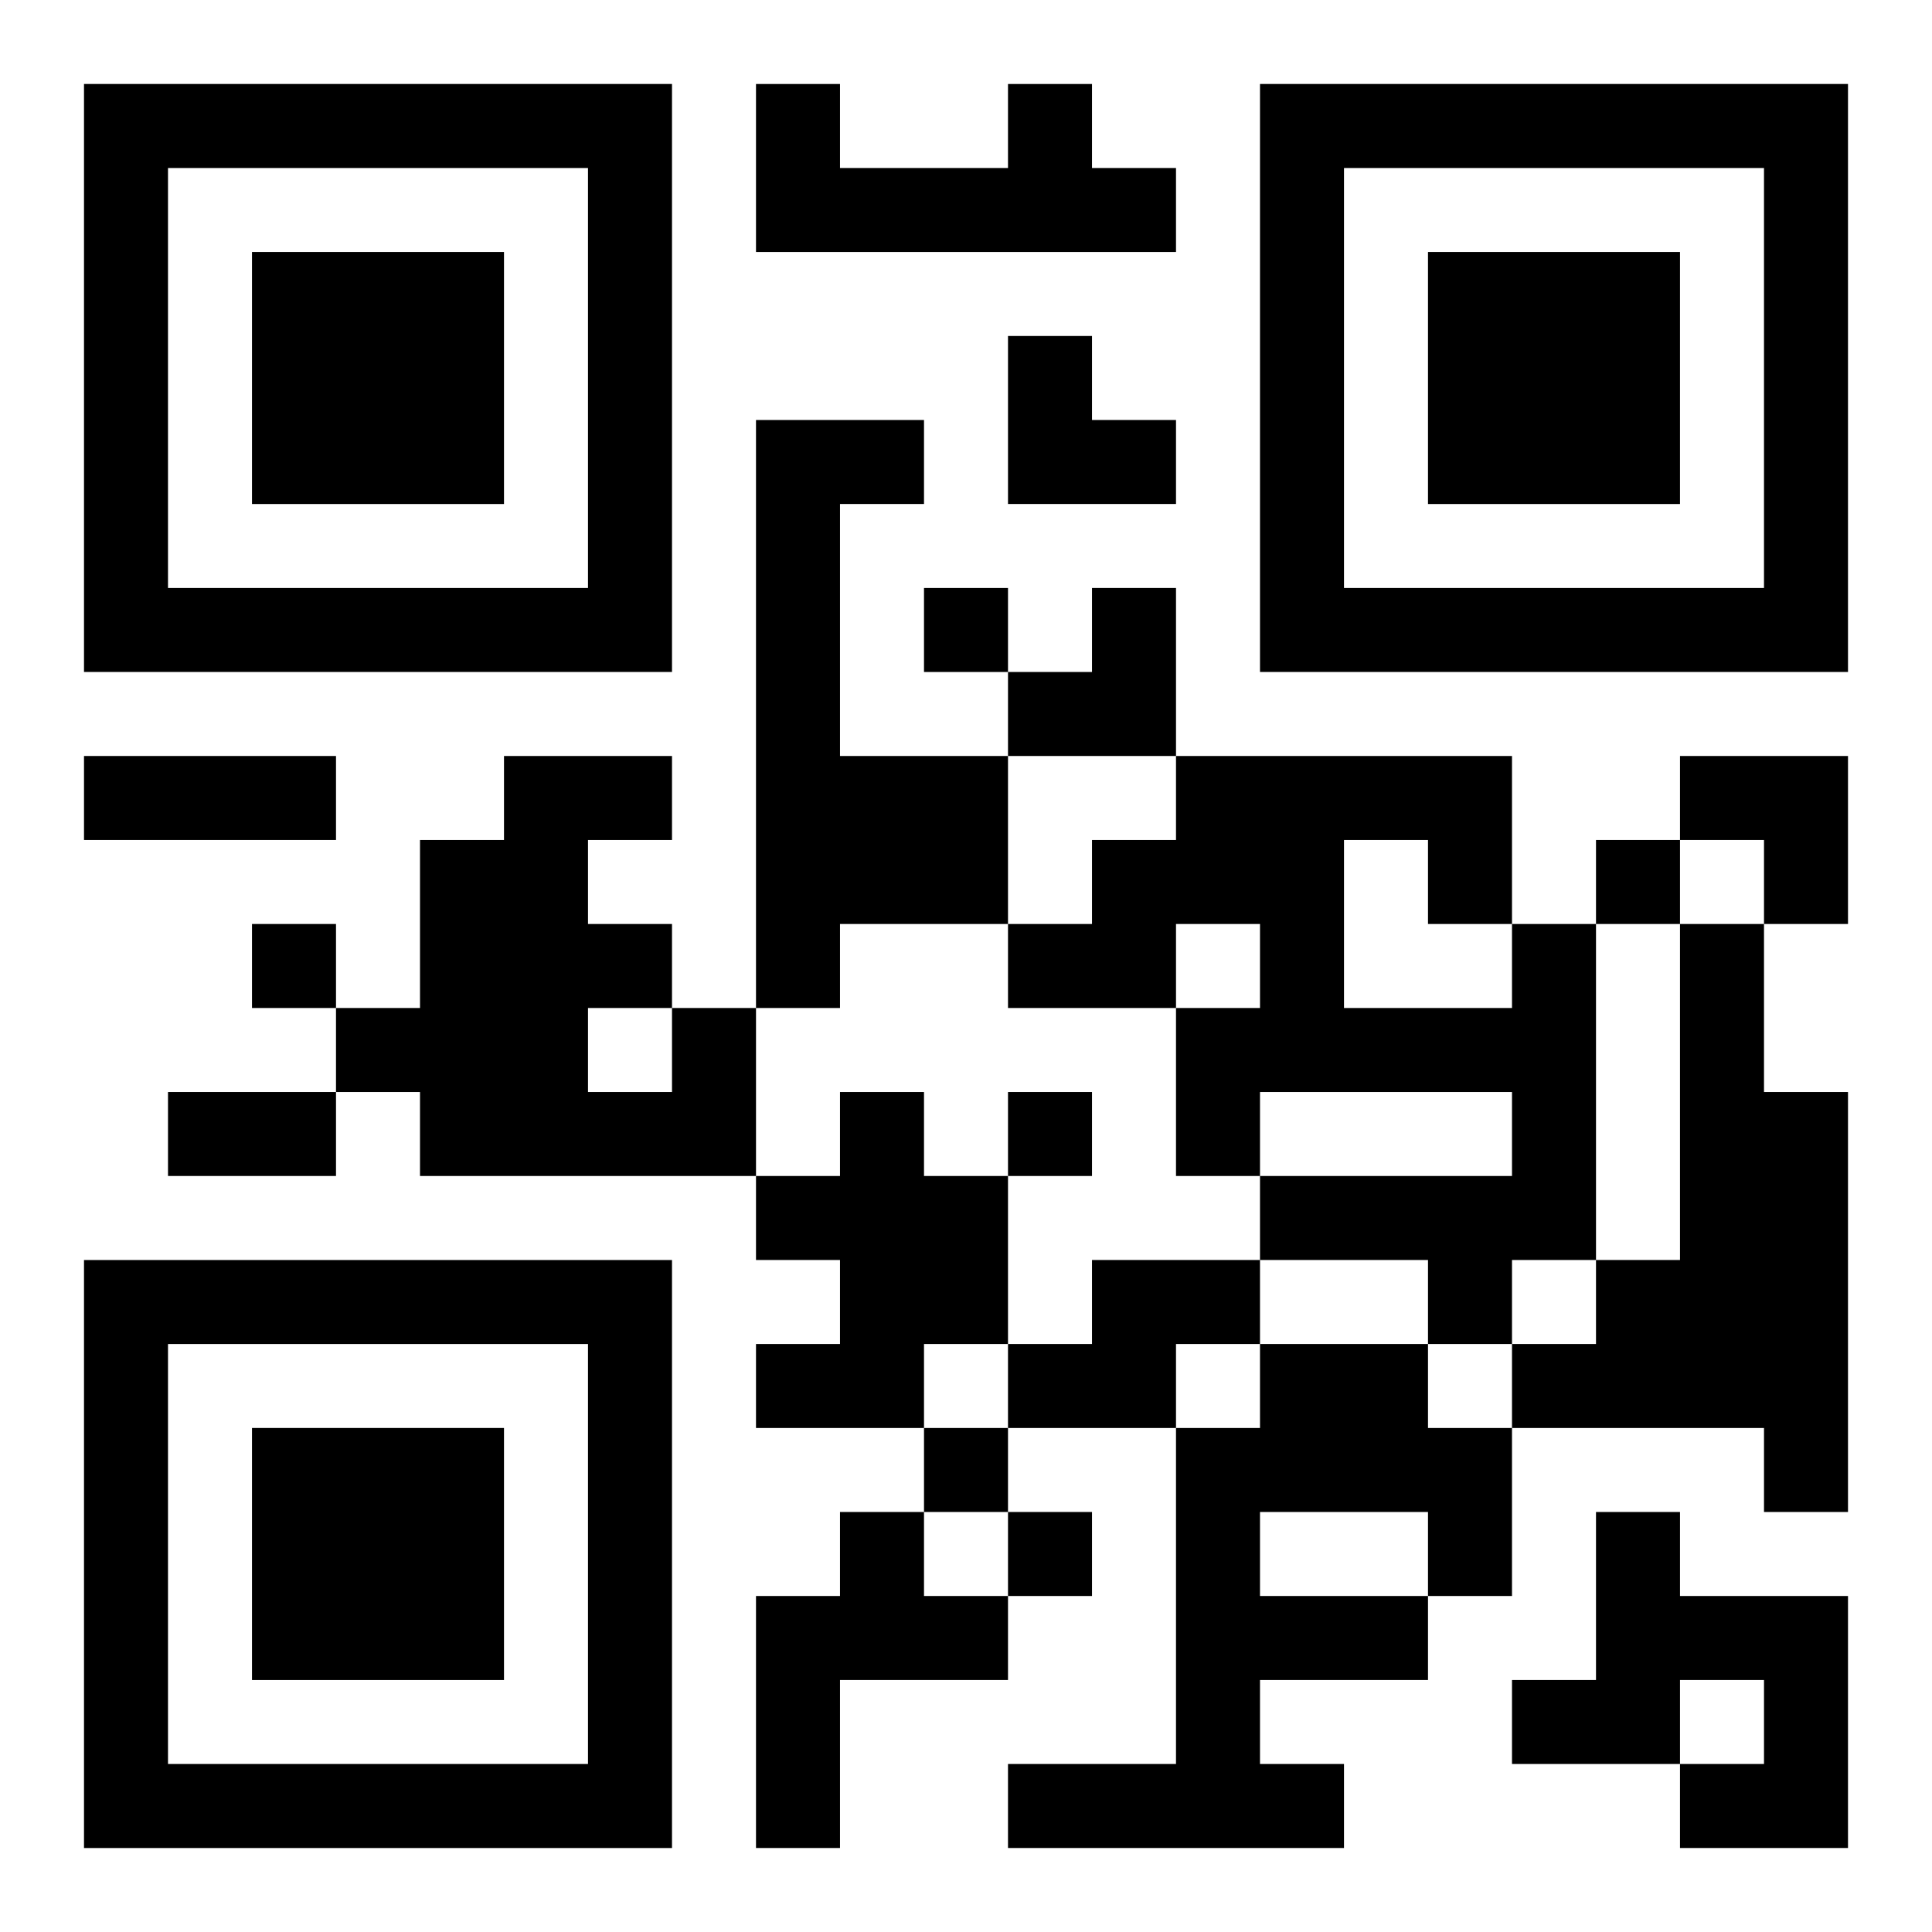 <?xml version="1.0" encoding="UTF-8"?>
<svg width="250" height="250" baseProfile="full" version="1.1" viewBox="-1 -1 23 23" xmlns="http://www.w3.org/2000/svg" xmlns:xlink="http://www.w3.org/1999/xlink"><symbol id="a"><path d="m0 7v7h7v-7h-7zm1 1h5v5h-5v-5zm1 1v3h3v-3h-3z"/></symbol><use y="-7" xlink:href="#a"/><use y="7" xlink:href="#a"/><use x="14" y="-7" xlink:href="#a"/><path d="m11 0h1v1h1v1h-5v-2h1v1h2v-1m-3 4h2v1h-1v3h2v2h-2v1h-1v-7m9 6h1v4h-1v1h-1v-1h-2v-1h3v-1h-3v1h-1v-2h1v-1h-1v1h-2v-1h1v-1h1v-1h4v2m-2-1v2h2v-1h-1v-1h-1m4 1h1v2h1v5h-1v-1h-3v-1h1v-1h1v-4m-12 1h1v2h-4v-1h-1v-1h1v-2h1v-1h2v1h-1v1h1v1m-1 0v1h1v-1h-1m3 1h1v1h1v2h-1v1h-2v-1h1v-1h-1v-1h1v-1m3 2h2v1h-1v1h-2v-1h1v-1m2 1h2v1h1v2h-1v1h-2v1h1v1h-4v-1h2v-4h1v-1m0 2v1h2v-1h-2m-5 0h1v1h1v1h-2v2h-1v-3h1v-1m9 0h1v1h2v3h-2v-1h1v-1h-1v1h-2v-1h1v-2m-8-11v1h1v-1h-1m8 3v1h1v-1h-1m-16 1v1h1v-1h-1m9 2v1h1v-1h-1m-1 4v1h1v-1h-1m1 1v1h1v-1h-1m-11-9h3v1h-3v-1m1 4h2v1h-2v-1m10-9h1v1h1v1h-2zm0 3m1 0h1v2h-2v-1h1zm7 2h2v2h-1v-1h-1z"/></svg>
